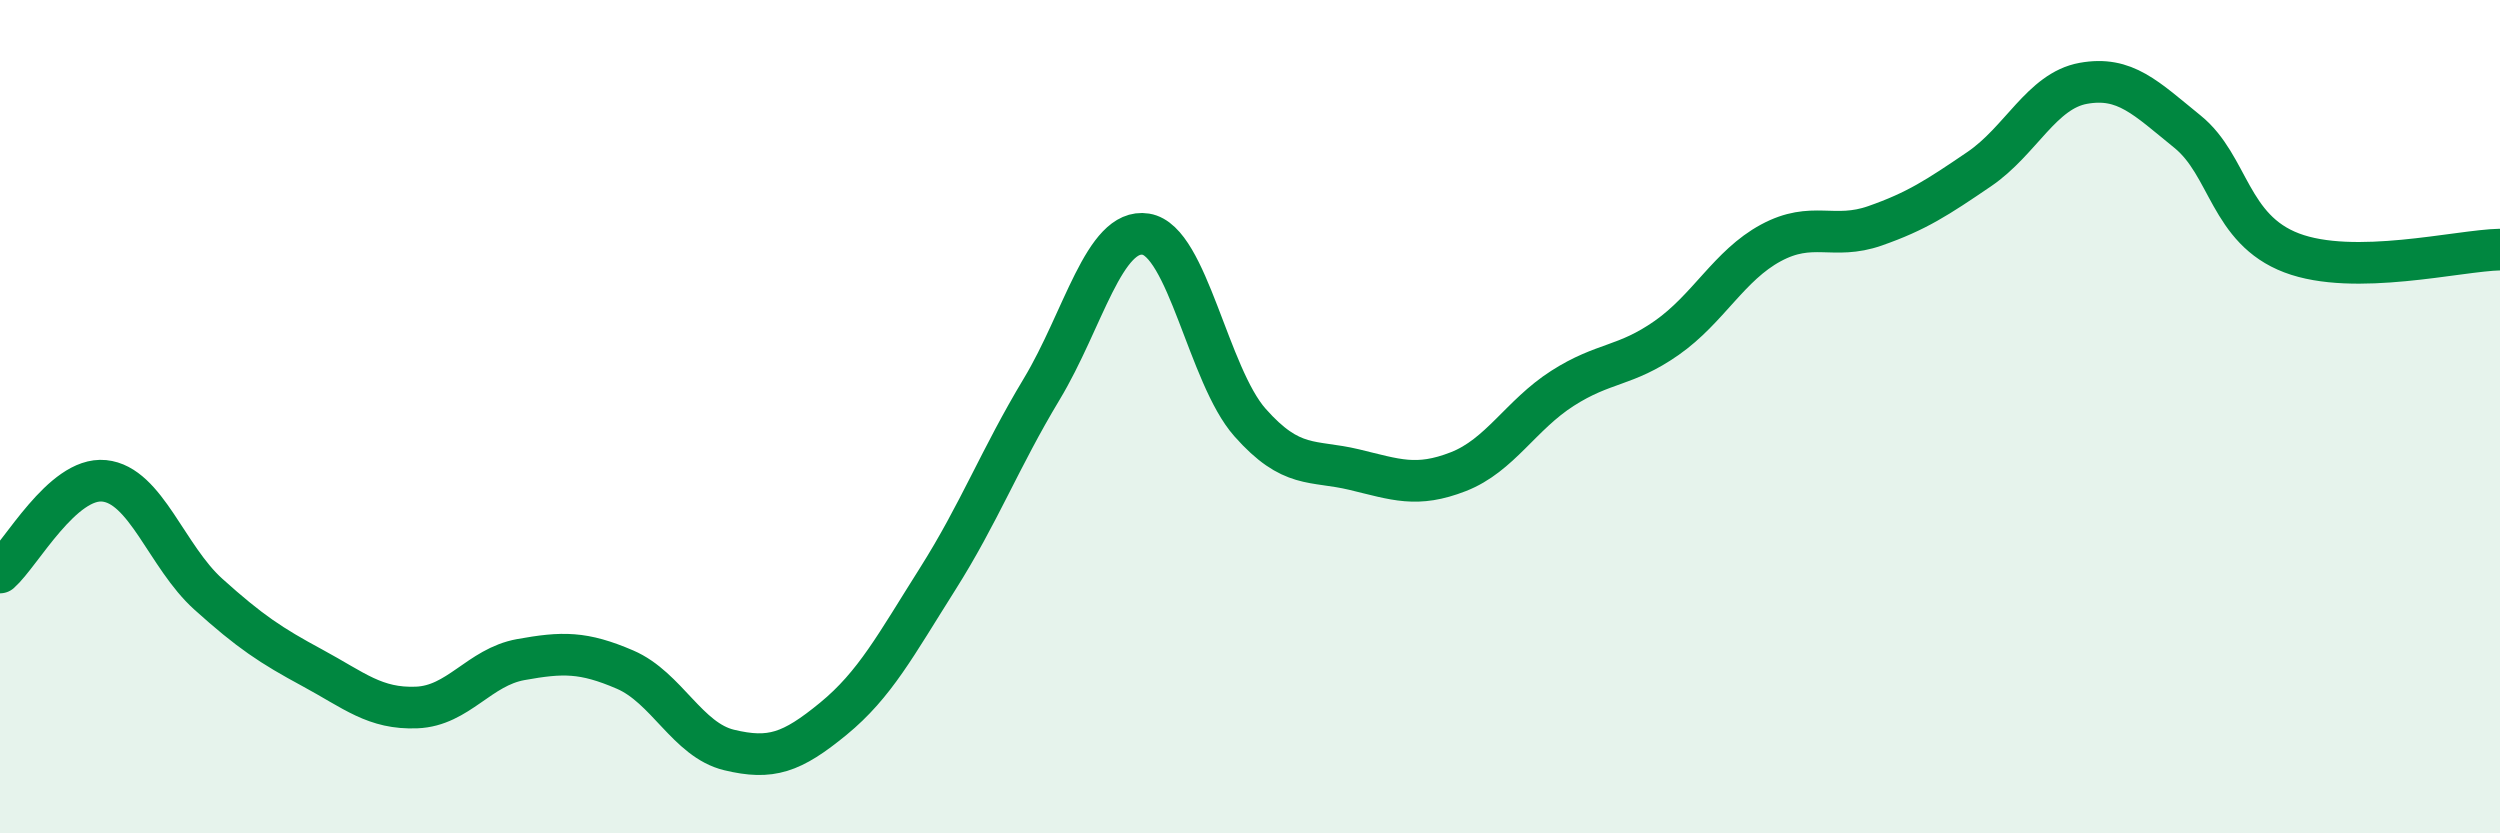 
    <svg width="60" height="20" viewBox="0 0 60 20" xmlns="http://www.w3.org/2000/svg">
      <path
        d="M 0,13.74 C 0.5,13.3 1.5,11.44 2.5,11.54 C 3.5,11.64 4,13.36 5,14.26 C 6,15.16 6.5,15.49 7.5,16.03 C 8.5,16.57 9,17.02 10,16.98 C 11,16.94 11.5,16.01 12.5,15.83 C 13.5,15.65 14,15.64 15,16.07 C 16,16.5 16.5,17.76 17.5,18 C 18.5,18.24 19,18.07 20,17.25 C 21,16.43 21.5,15.48 22.5,13.9 C 23.5,12.32 24,11 25,9.34 C 26,7.68 26.5,5.46 27.5,5.62 C 28.5,5.78 29,9.01 30,10.14 C 31,11.27 31.5,11.03 32.5,11.27 C 33.5,11.51 34,11.71 35,11.32 C 36,10.93 36.5,9.96 37.5,9.32 C 38.5,8.68 39,8.81 40,8.11 C 41,7.41 41.5,6.37 42.5,5.83 C 43.5,5.29 44,5.77 45,5.42 C 46,5.07 46.5,4.74 47.5,4.06 C 48.5,3.38 49,2.18 50,2 C 51,1.82 51.5,2.35 52.5,3.16 C 53.5,3.97 53.5,5.5 55,6.07 C 56.5,6.64 59,6.01 60,5.99L60 20L0 20Z"
        fill="#008740"
        opacity="0.1"
        stroke-linecap="round"
        stroke-linejoin="round"
      />
      <path
        d="M 0,13.74 C 0.5,13.3 1.5,11.44 2.5,11.54 C 3.5,11.64 4,13.36 5,14.26 C 6,15.16 6.5,15.49 7.5,16.03 C 8.5,16.57 9,17.02 10,16.98 C 11,16.94 11.5,16.01 12.5,15.83 C 13.5,15.65 14,15.64 15,16.07 C 16,16.5 16.5,17.76 17.5,18 C 18.5,18.24 19,18.07 20,17.25 C 21,16.43 21.5,15.48 22.5,13.9 C 23.5,12.32 24,11 25,9.34 C 26,7.68 26.5,5.46 27.5,5.62 C 28.5,5.78 29,9.01 30,10.14 C 31,11.27 31.5,11.03 32.5,11.27 C 33.5,11.51 34,11.71 35,11.32 C 36,10.93 36.5,9.96 37.5,9.32 C 38.5,8.68 39,8.81 40,8.11 C 41,7.41 41.5,6.37 42.5,5.83 C 43.5,5.29 44,5.77 45,5.42 C 46,5.07 46.5,4.74 47.5,4.06 C 48.5,3.38 49,2.18 50,2 C 51,1.82 51.5,2.35 52.5,3.16 C 53.5,3.97 53.5,5.5 55,6.07 C 56.5,6.64 59,6.01 60,5.99"
        stroke="#008740"
        stroke-width="1"
        fill="none"
        stroke-linecap="round"
        stroke-linejoin="round"
      />
    </svg>
  